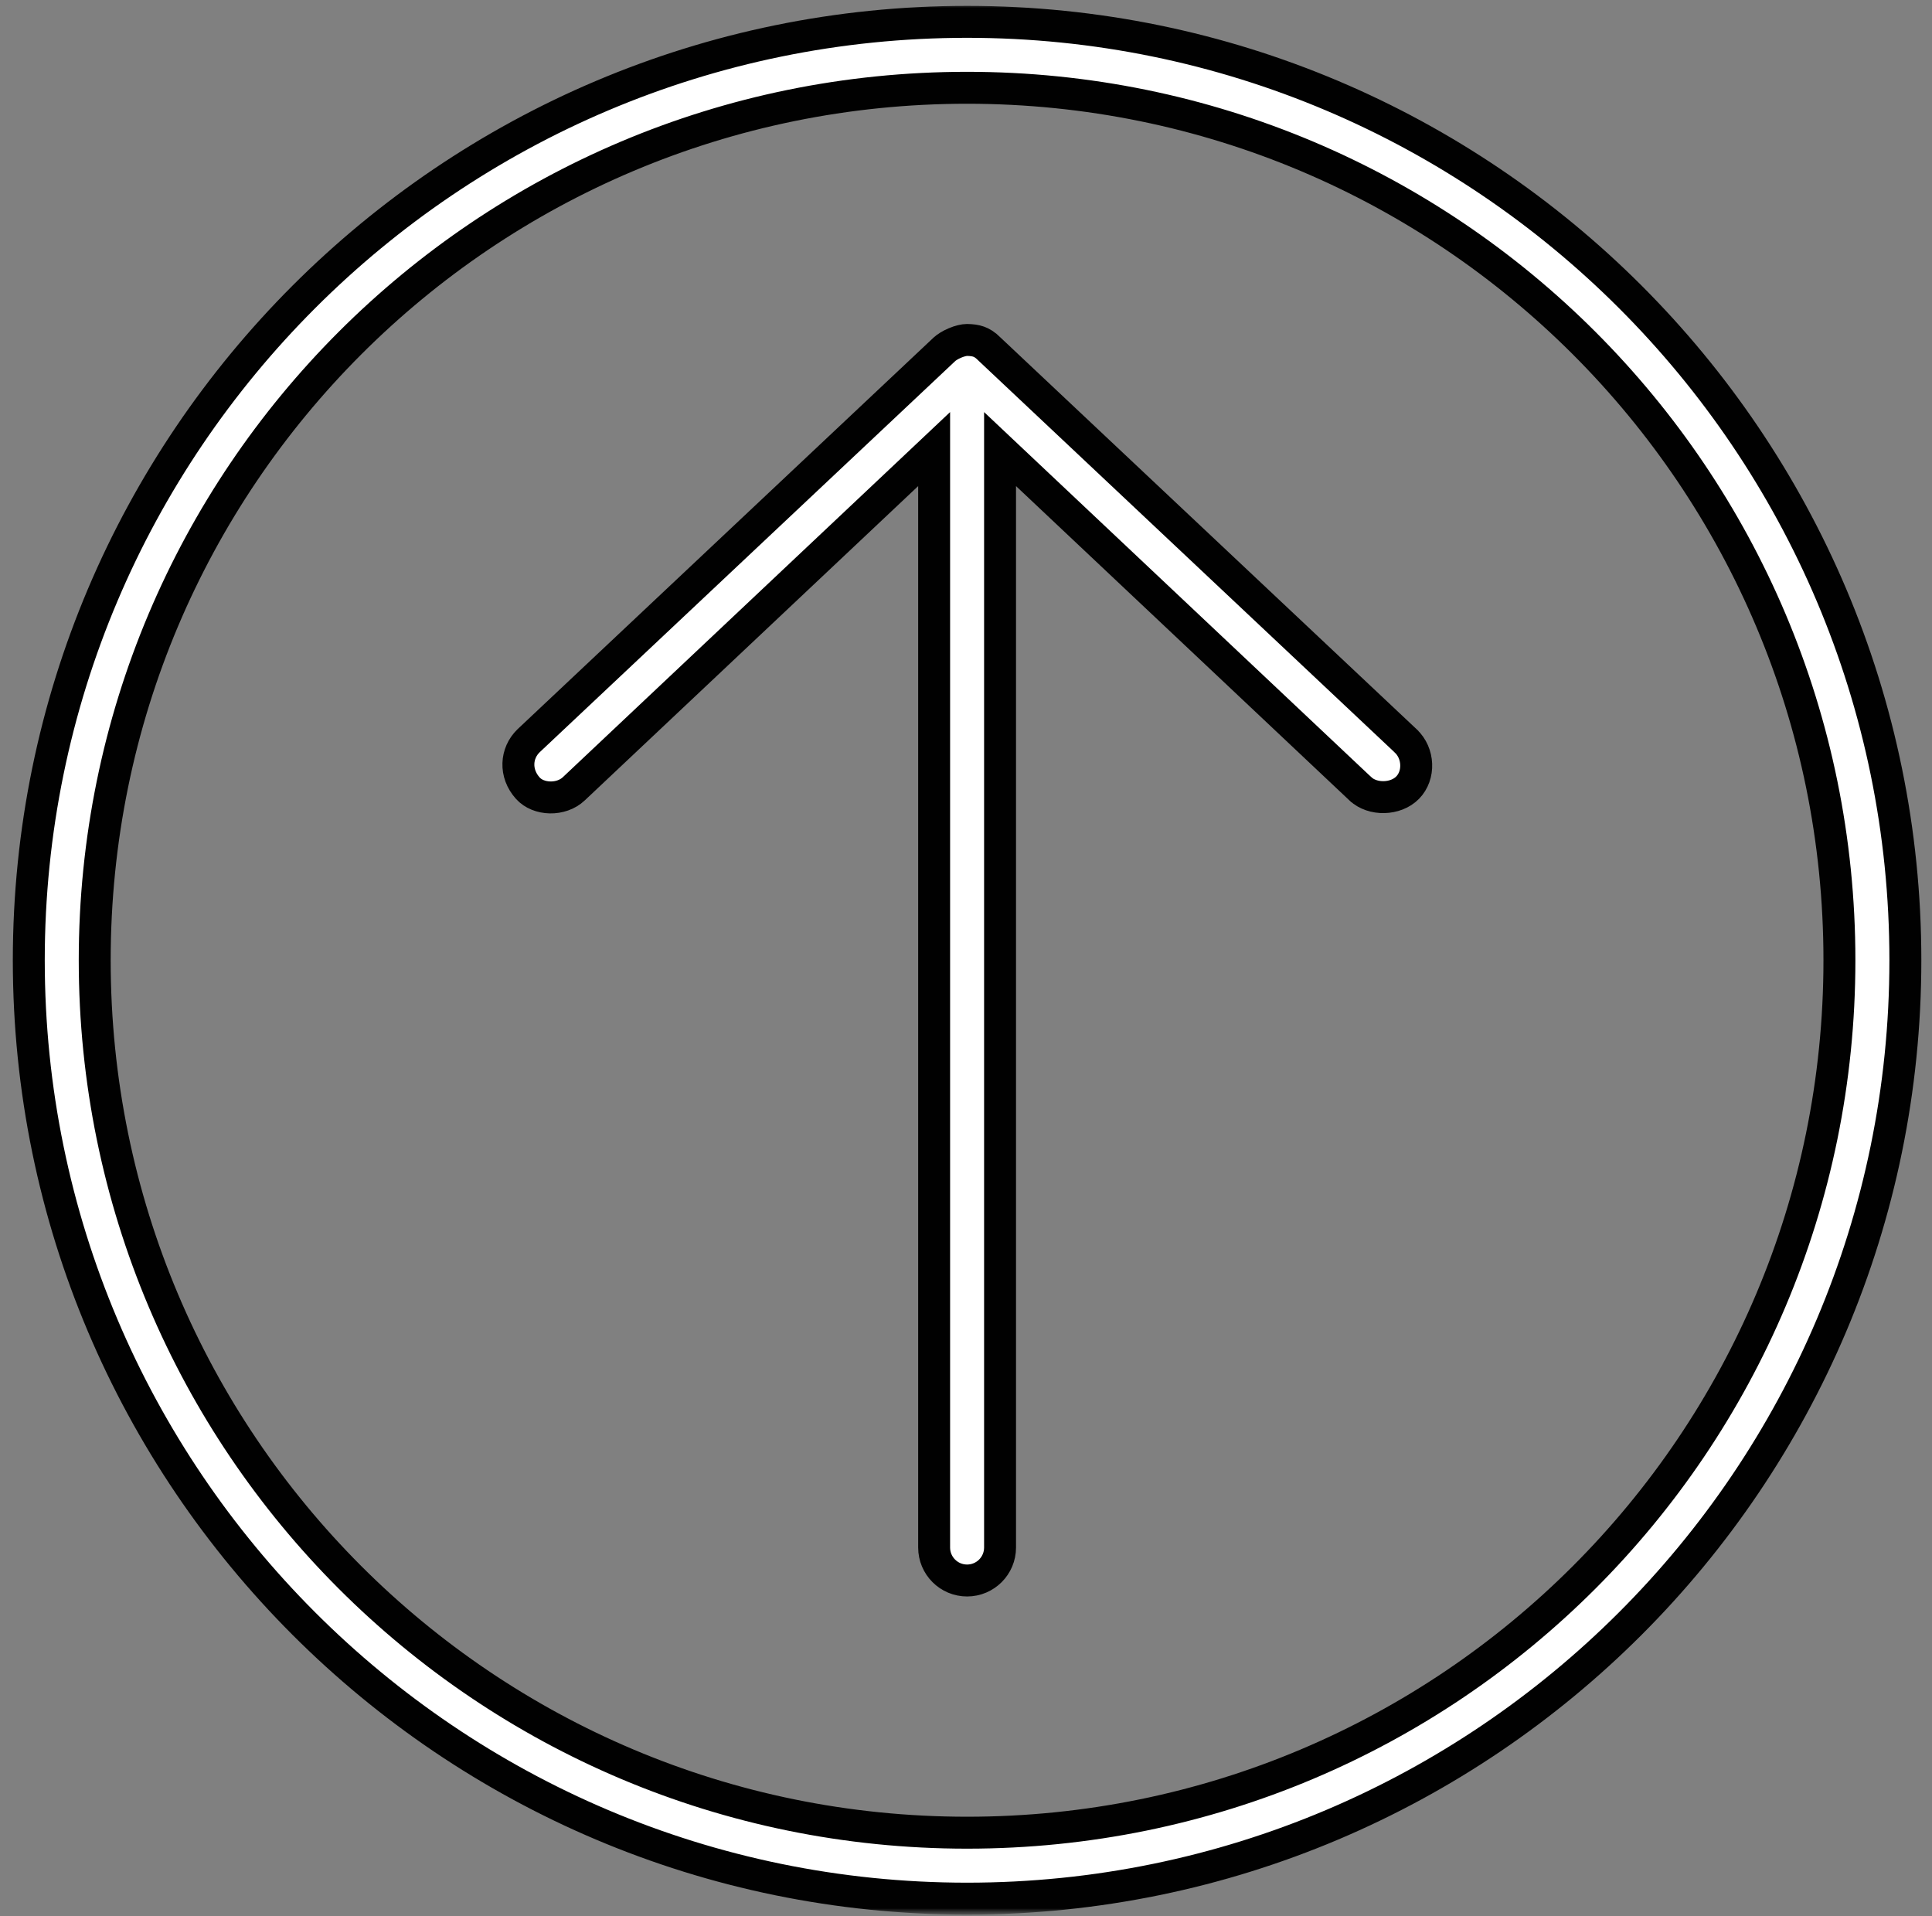 <?xml version="1.0" encoding="UTF-8"?> <svg xmlns="http://www.w3.org/2000/svg" width="121" height="120" viewBox="0 0 121 120" fill="none"><rect x="0" y="0" width="121" height="120" fill="#808080" stroke="none"/><g clip-path="url(#clip0_604_1852)"><mask id="mask0_604_1852" style="mask-type:luminance" maskUnits="userSpaceOnUse" x="0" y="0" width="121" height="120"><path d="M121 0H0V120H121V0Z" fill="white"></path></mask><g mask="url(#mask0_604_1852)"><mask id="mask1_604_1852" style="mask-type:luminance" maskUnits="userSpaceOnUse" x="0" y="0" width="121" height="120"><path d="M121 0H0V120H121V0Z" fill="white"></path></mask><g mask="url(#mask1_604_1852)"><path d="M59.145 21.878L59.15 21.874C59.267 21.763 59.503 21.606 59.808 21.477C60.111 21.349 60.384 21.29 60.561 21.288C60.864 21.294 61.09 21.324 61.292 21.396C61.486 21.465 61.705 21.589 61.961 21.85L61.975 21.864L61.99 21.878L88.041 46.397L88.042 46.399C88.867 47.172 88.921 48.549 88.157 49.326C87.406 50.089 85.963 50.118 85.2 49.396L85.198 49.395L64.319 29.713L62.633 28.123V30.44V96.909C62.633 98.049 61.709 98.974 60.568 98.974C59.428 98.974 58.504 98.05 58.504 96.909V30.44V28.123L56.818 29.713L35.938 49.395L35.937 49.396C35.145 50.146 33.726 50.1 33.058 49.358C32.216 48.423 32.309 47.162 33.1 46.392L59.145 21.878ZM1.803 60.133C1.803 27.714 28.15 1.368 60.567 1.368C92.986 1.368 119.332 27.713 119.332 60.133C119.332 92.551 92.985 118.897 60.567 118.897C28.149 118.897 1.803 92.551 1.803 60.133ZM115.202 60.132C115.202 29.922 90.777 5.497 60.567 5.497C30.357 5.497 5.932 29.922 5.932 60.132C5.932 90.342 30.357 114.767 60.567 114.767C90.777 114.767 115.202 90.342 115.202 60.132Z" fill="white" stroke="#010101" stroke-width="2"></path></g></g></g><defs><clipPath id="clip0_604_1852"><rect width="121" height="120" fill="white"></rect></clipPath></defs></svg> 